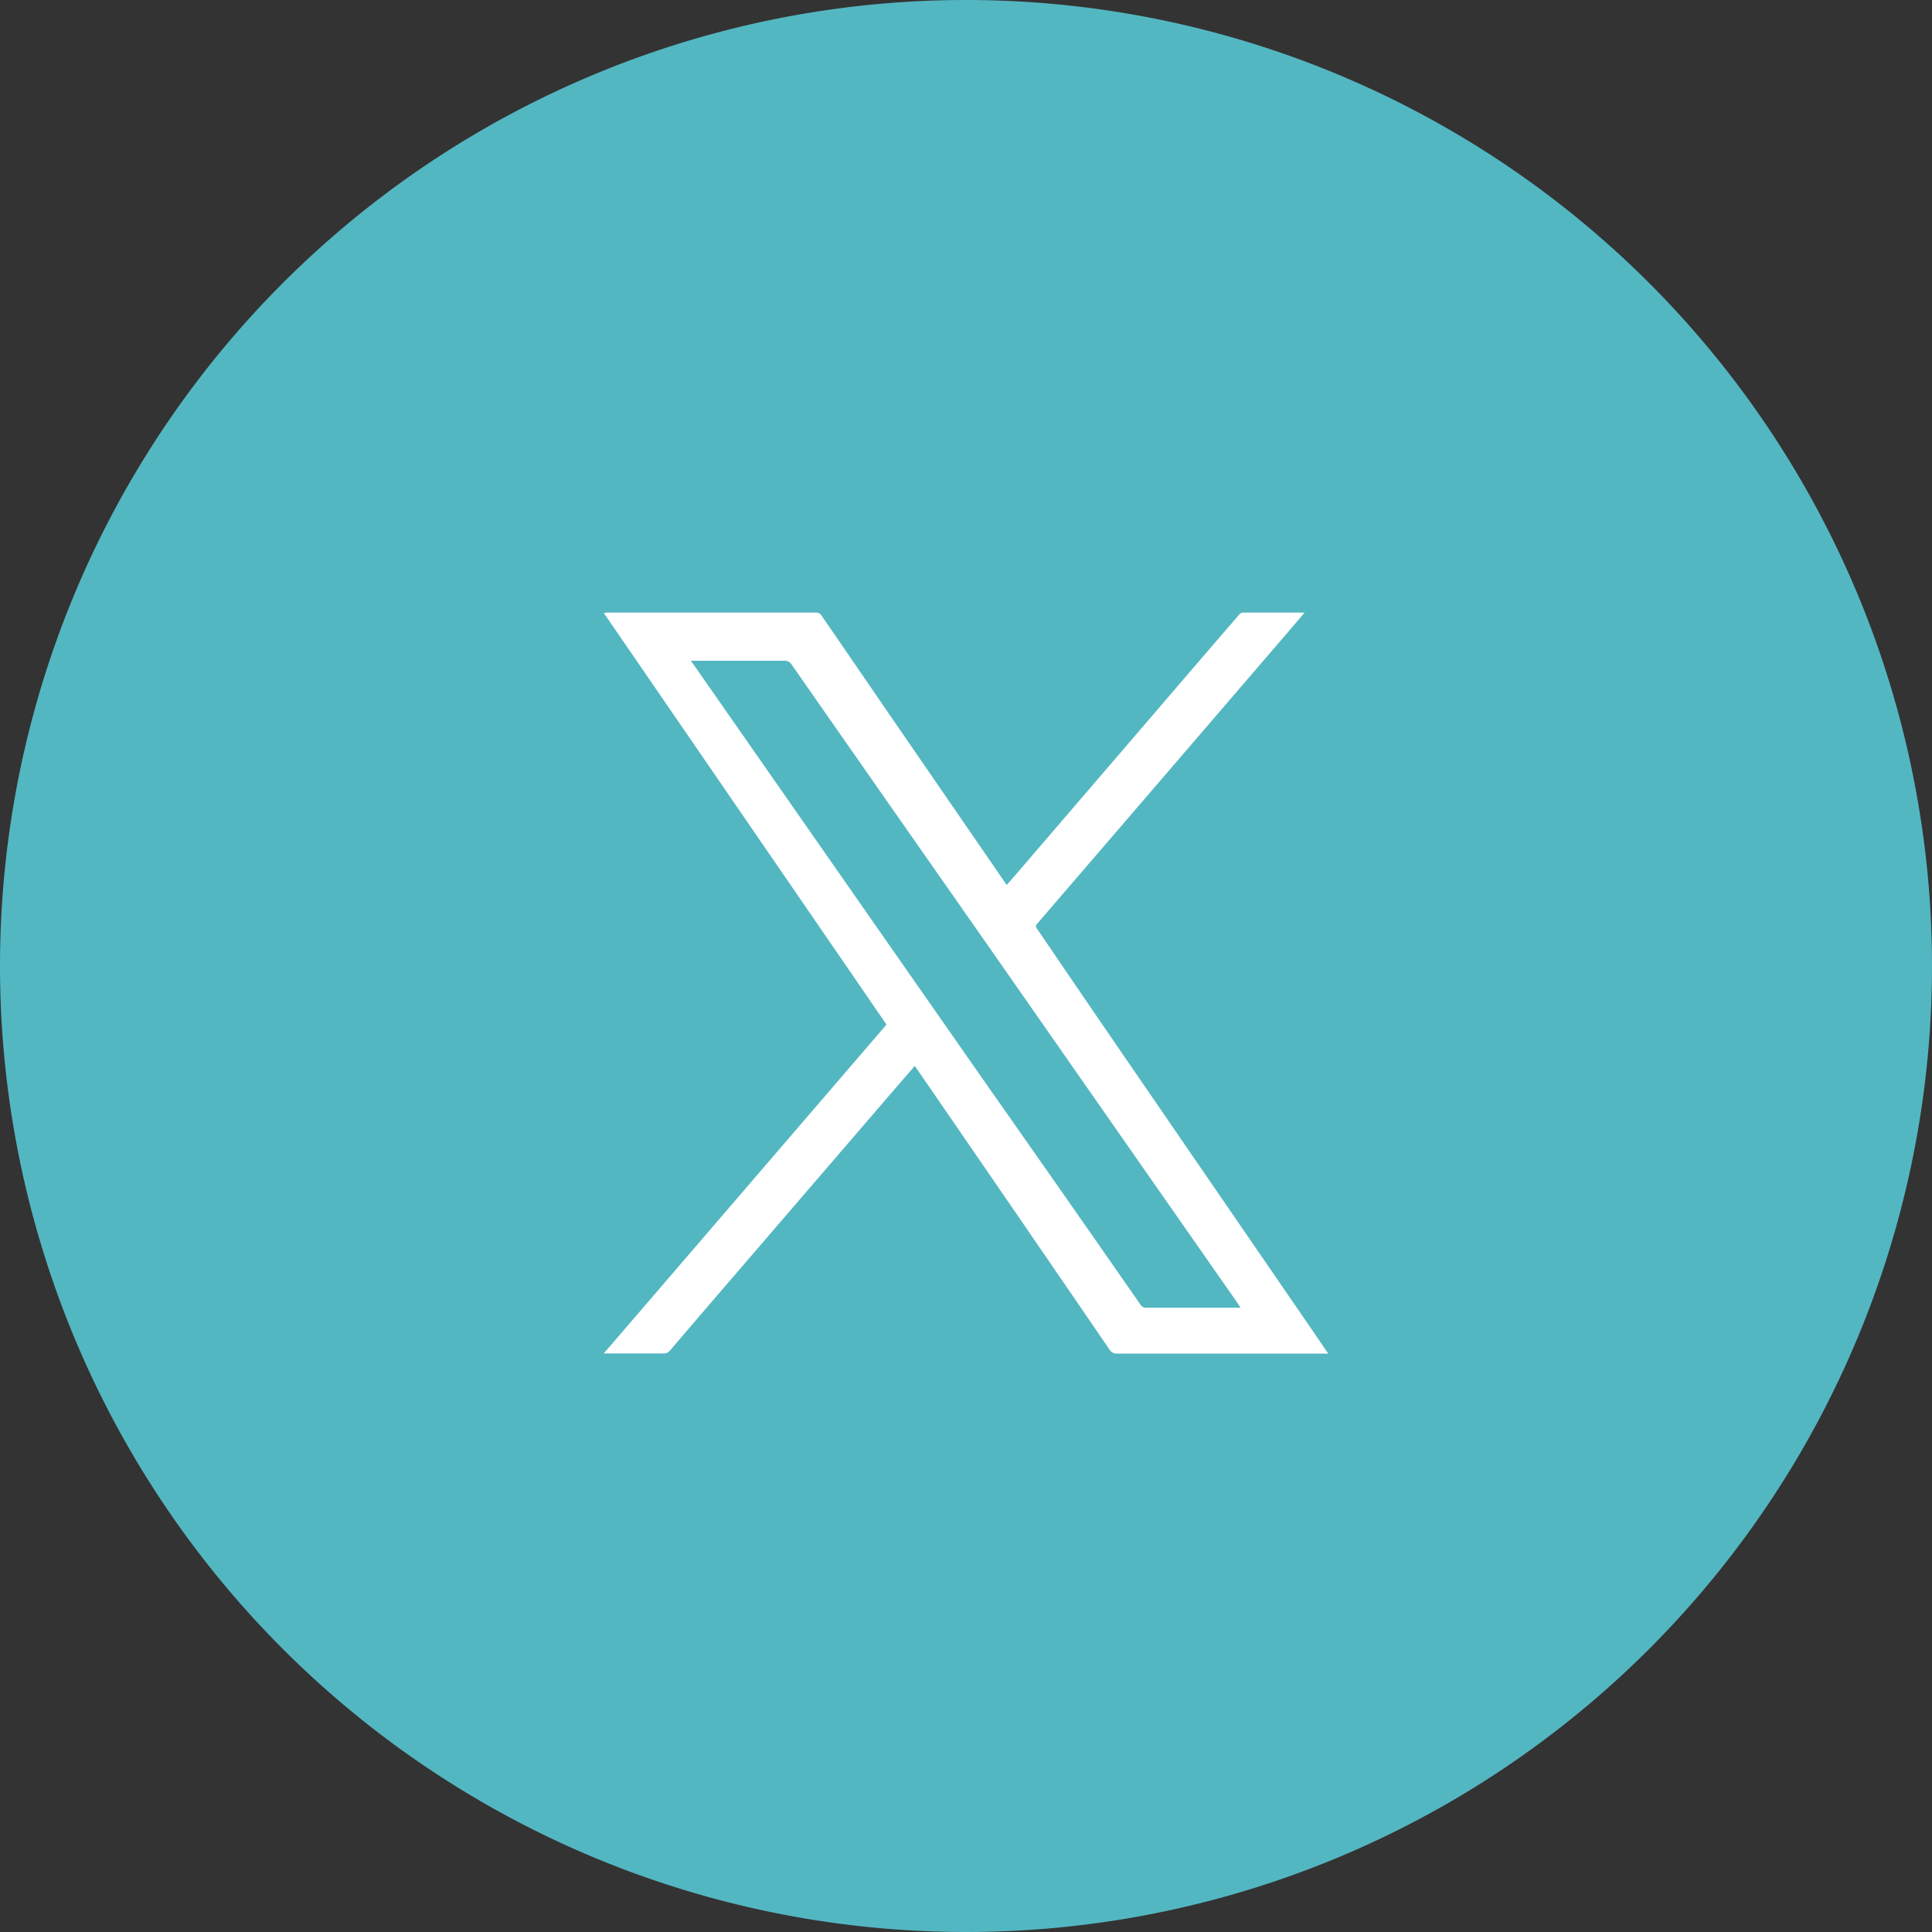 <svg xmlns="http://www.w3.org/2000/svg" width="41" height="41"><rect width="100%" height="100%" fill="#333333" stroke="none"/><defs><clipPath id="prefix__a"><path data-name="長方形 26024" fill="none" d="M0 0h15.374v15.727H0z"/></clipPath></defs><g data-name="グループ 40146"><path data-name="パス 154070" d="M20.5 0A20.5 20.5 0 110 20.5 20.5 20.5 0 0120.5 0z" fill="#53b7c2"/><g data-name="グループ 48585"><g data-name="グループ 48584" clip-path="url(#prefix__a)" transform="translate(12.813 13)"><path data-name="パス 370620" d="M15.374 15.725h-4.481a.17.17 0 01-.16-.084Q8.767 12.768 6.793 9.9L6.6 9.62l-.519.6-3.48 4.045c-.4.465-.8.932-1.2 1.4a.172.172 0 01-.112.057H0l6-6.979L0 .008C.038.006.062 0 .086 0H4.5a.14.14 0 01.13.076Q5.334 1.1 6.039 2.13L7.8 4.689l.715 1.04.038.05.221-.254 2.834-3.3q.932-1.088 1.87-2.175a.131.131 0 01.084-.05h1.31l-.2.237L11.351 4.1 9.2 6.6a.079.079 0 000 .118Q10.072 8 10.95 9.281l2.012 2.93 2.223 3.236.189.279m-1.86-.974c-.023-.037-.037-.061-.053-.083l-1.956-2.8-3.366-4.823-2.215-3.167q-.969-1.386-1.935-2.773a.171.171 0 00-.161-.084H1.849l.59.845L5.8 6.686l2.4 3.438q1.6 2.276 3.187 4.559a.141.141 0 00.133.069h1.9z" fill="#fff"/></g></g></g></svg>